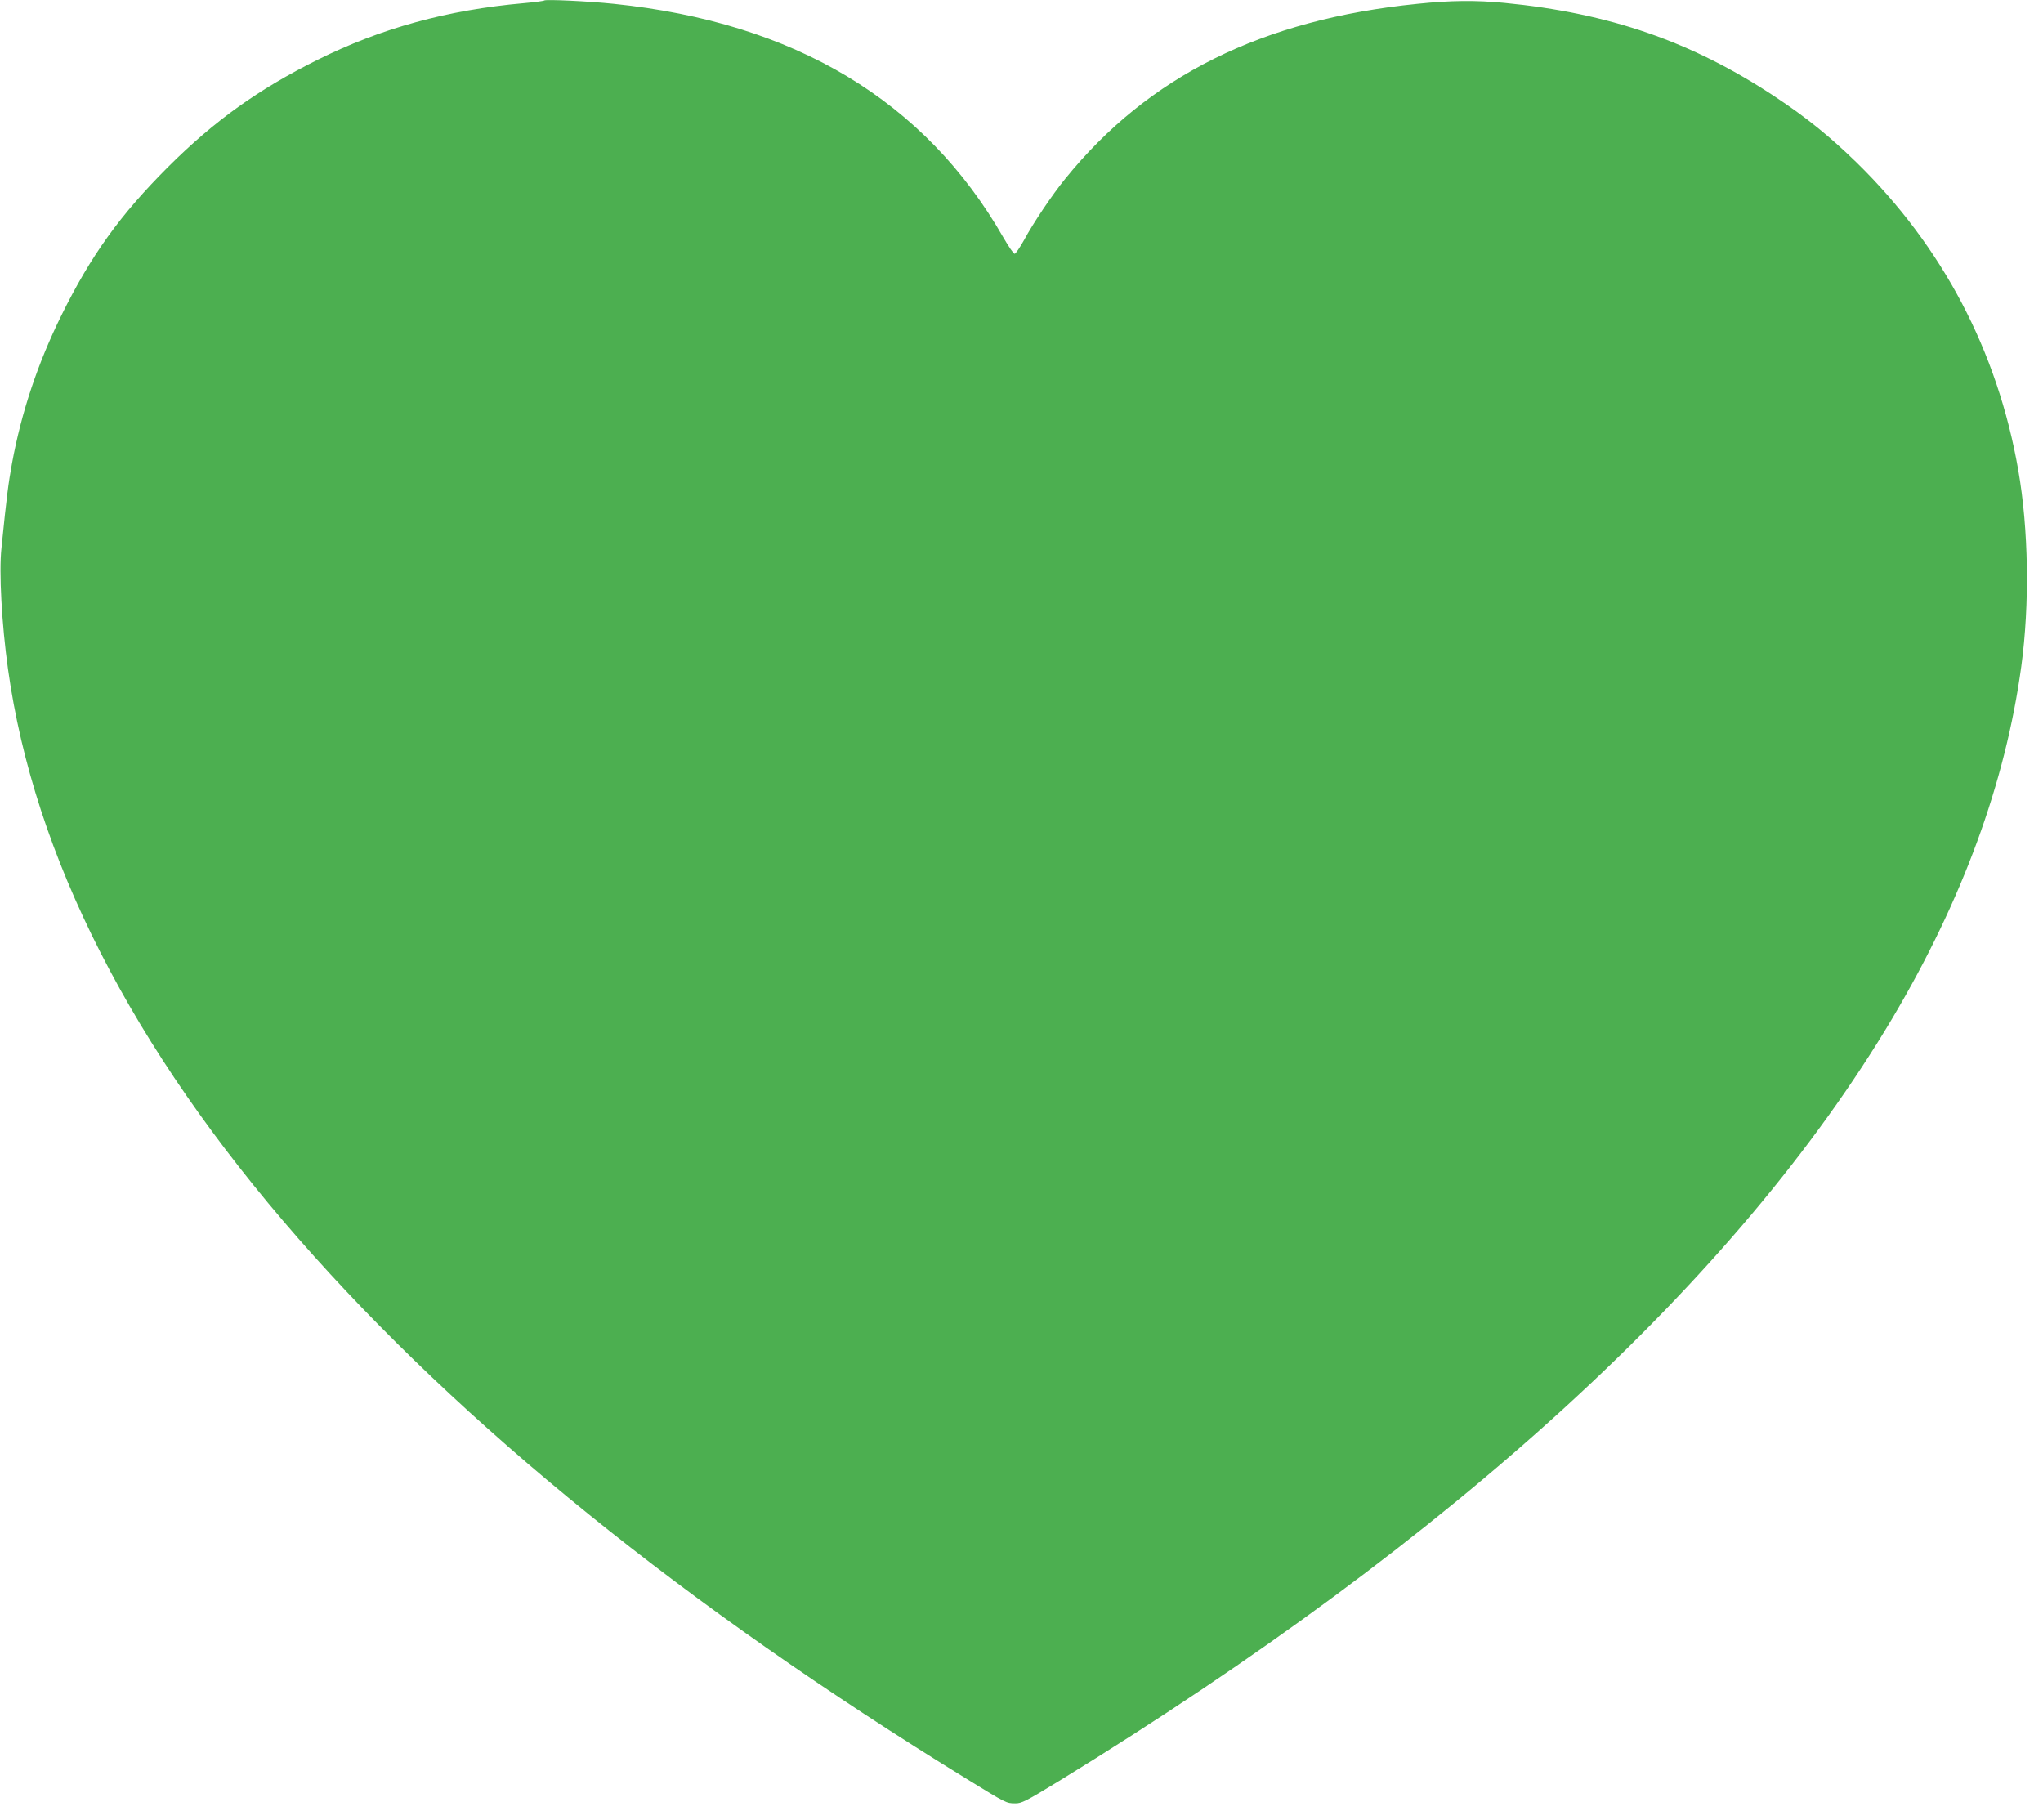 <?xml version="1.0" standalone="no"?>
<!DOCTYPE svg PUBLIC "-//W3C//DTD SVG 20010904//EN"
 "http://www.w3.org/TR/2001/REC-SVG-20010904/DTD/svg10.dtd">
<svg version="1.0" xmlns="http://www.w3.org/2000/svg"
 width="1280pt" height="1140pt" viewBox="0 0 1280 1140"
 preserveAspectRatio="xMidYMid meet">
<g transform="translate(0,1140) scale(0.1,-0.1)"
fill="#4caf50" stroke="none">
<path d="M3410 11397 c-3 -3 -61 -11 -130 -17 -476 -42 -894 -157 -1291 -355
-371 -185 -644 -380 -935 -670 -300 -300 -483 -553 -669 -930 -149 -302 -251
-608 -310 -929 -23 -128 -32 -194 -66 -532 -16 -148 2 -475 41 -755 163 -1173
777 -2377 1820 -3569 1025 -1171 2422 -2301 4190 -3387 244 -150 245 -151 300
-151 40 -1 67 13 275 140 2477 1519 4247 3140 5222 4780 437 737 708 1475 807
2203 53 389 46 859 -19 1230 -130 746 -475 1401 -1013 1927 -171 166 -313 281
-512 413 -520 344 -1036 523 -1695 587 -176 17 -336 16 -545 -6 -972 -98
-1685 -452 -2206 -1096 -80 -98 -200 -276 -258 -384 -26 -47 -53 -86 -59 -86
-7 0 -38 46 -70 101 -491 858 -1307 1348 -2441 1465 -163 17 -428 29 -436 21z"/>
</g>
</svg>
